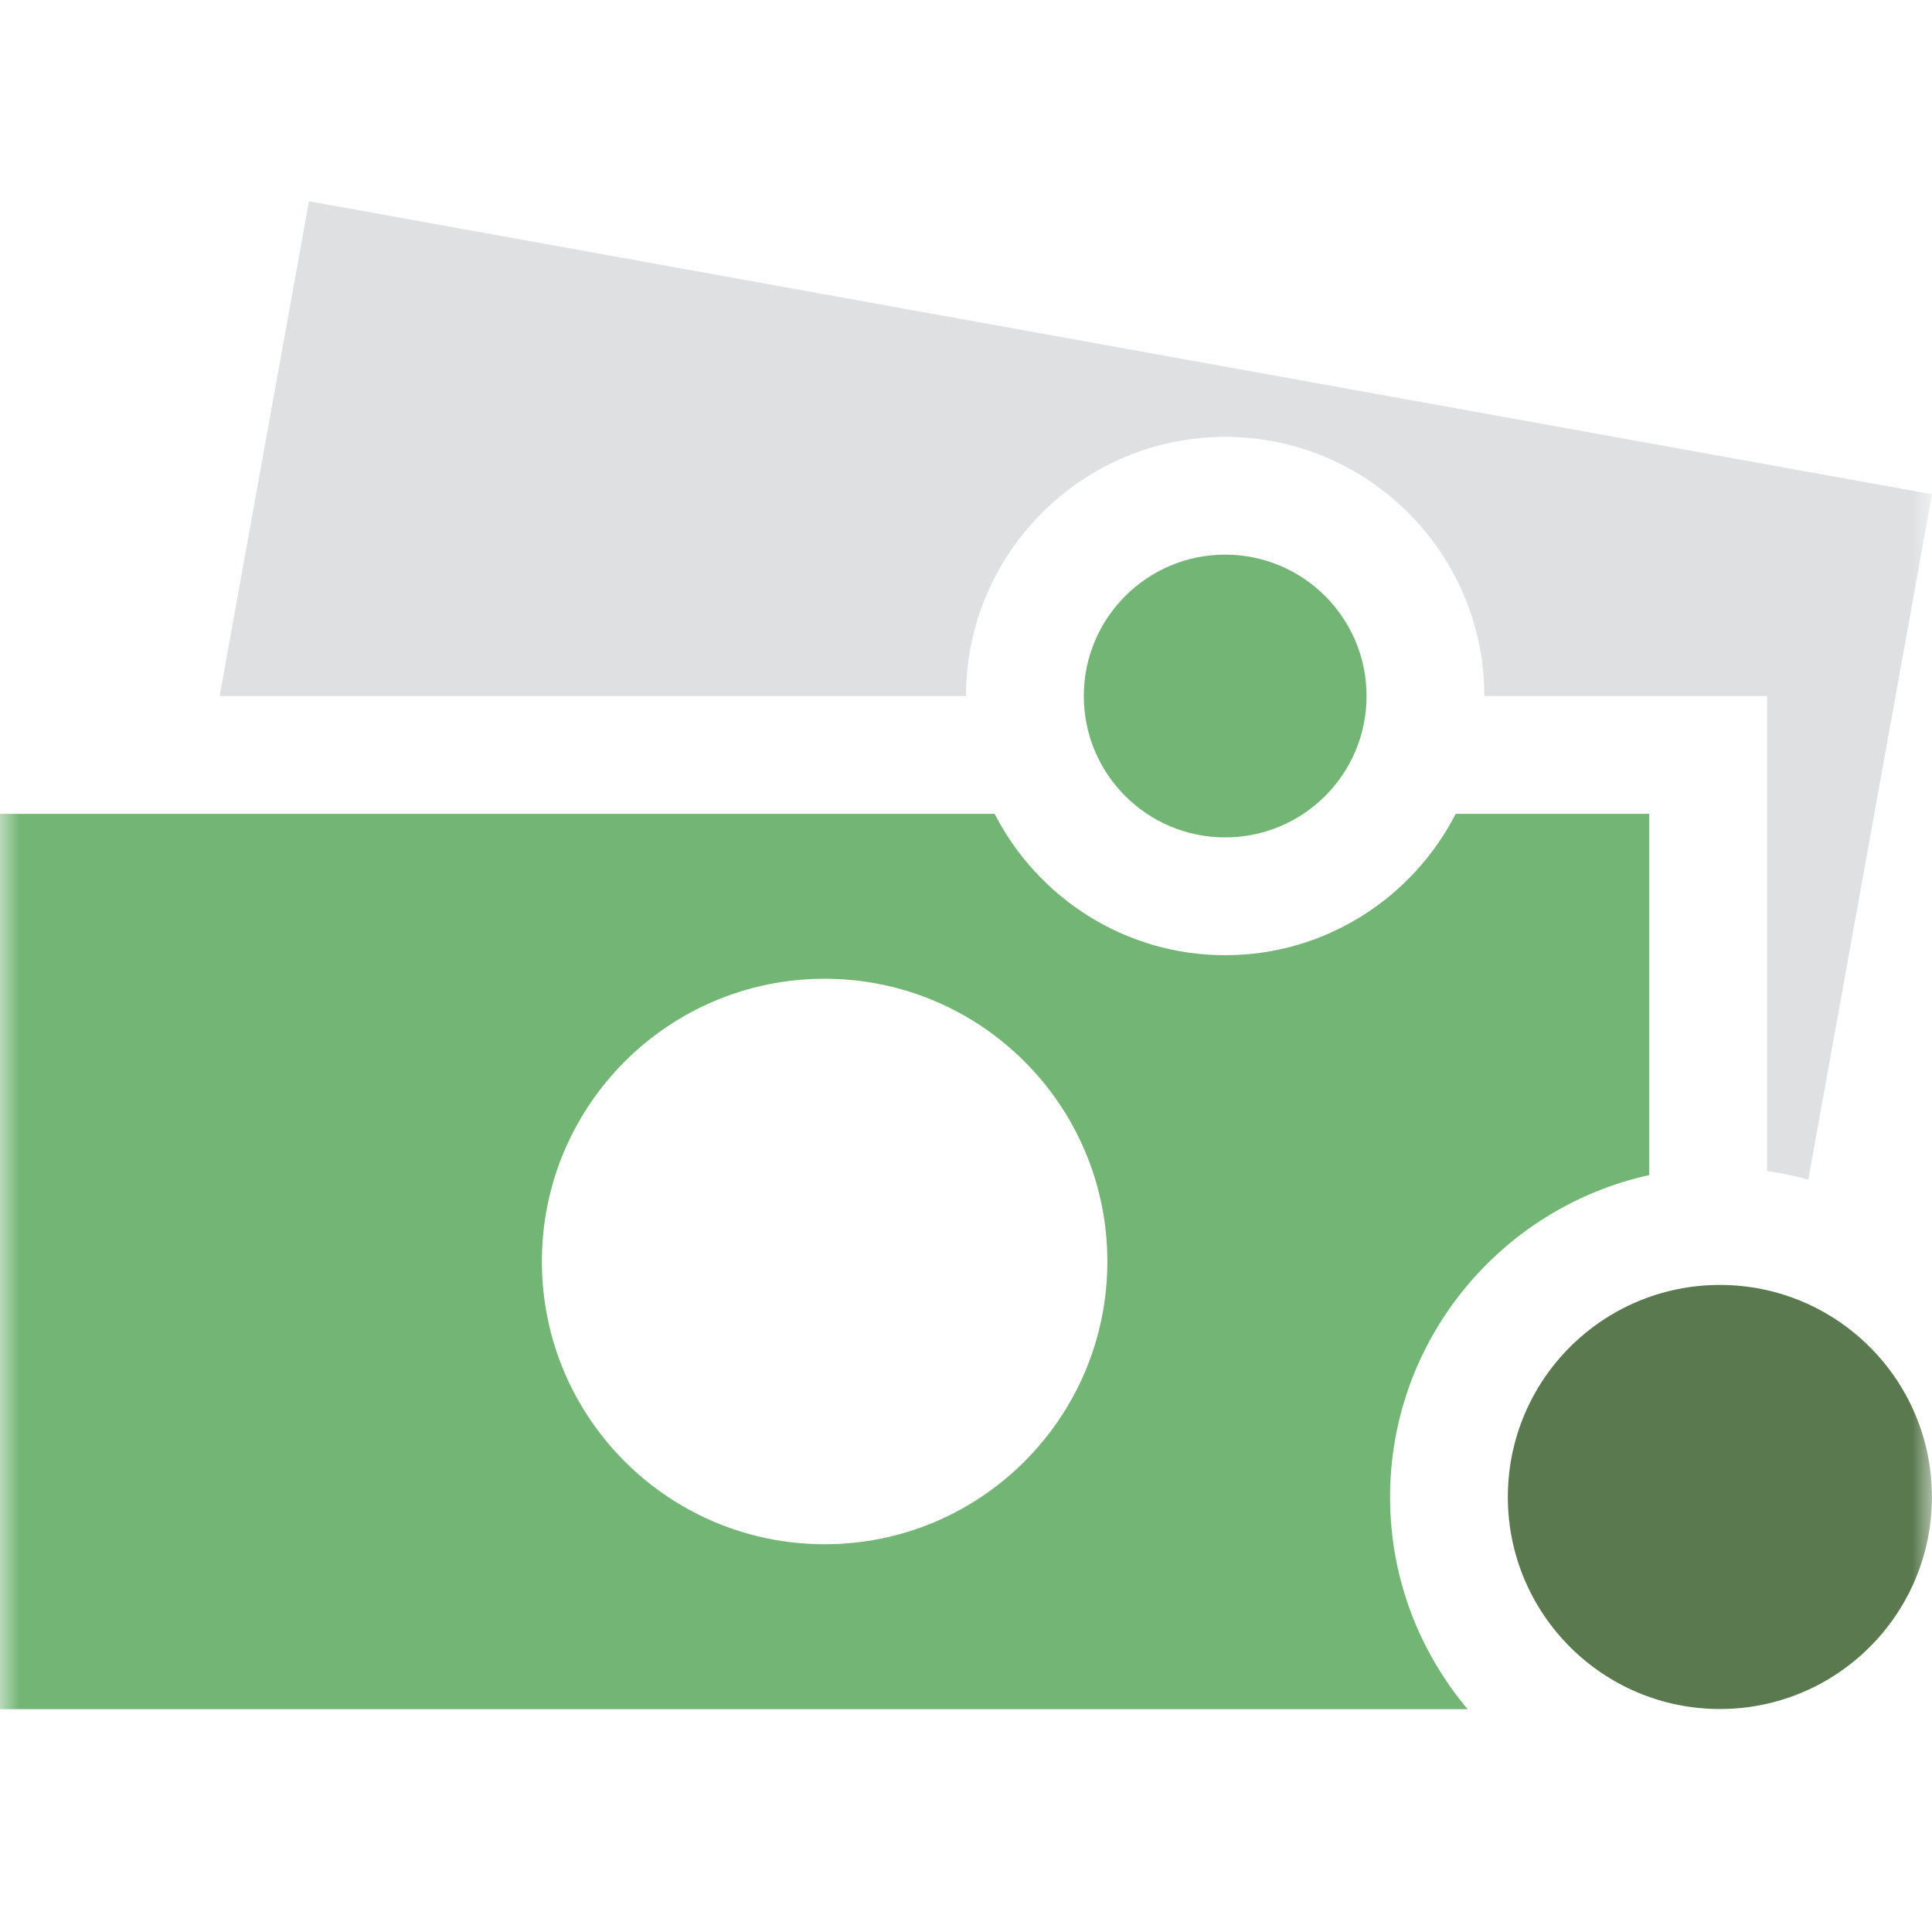 <svg width="48" height="48" viewBox="0 0 48 48" fill="none" xmlns="http://www.w3.org/2000/svg">
<mask id="mask0" mask-type="alpha" maskUnits="userSpaceOnUse" x="0" y="0" width="48" height="48">
<rect width="48" height="48" fill="#C4C4C4"/>
</mask>
<g mask="url(#mask0)">
<path d="M36.167 20.22C35.099 22.301 32.935 23.732 30.439 23.732C27.942 23.732 25.779 22.301 24.711 20.22H0V42.464H36.463C35.263 41.038 34.536 39.201 34.536 37.196C34.536 33.28 37.299 30.002 40.975 29.195V20.22H36.167ZM20.488 38.366C16.608 38.366 13.463 35.221 13.463 31.342C13.463 27.462 16.608 24.317 20.488 24.317C24.368 24.317 27.512 27.462 27.512 31.342C27.512 35.222 24.367 38.366 20.488 38.366Z" fill="#72B575"/>
<path d="M42.73 42.46C45.64 42.46 47.998 40.102 47.998 37.192C47.998 34.282 45.64 31.924 42.73 31.924C39.821 31.924 37.462 34.282 37.462 37.192C37.462 40.102 39.821 42.46 42.73 42.46Z" fill="#5A794F"/>
<path d="M30.439 20.805C32.379 20.805 33.952 19.233 33.952 17.293C33.952 15.353 32.379 13.78 30.439 13.78C28.499 13.78 26.927 15.353 26.927 17.293C26.927 19.233 28.499 20.805 30.439 20.805Z" fill="#72B575"/>
<path d="M7.676 5L5.457 17.293H24C24 13.742 26.889 10.854 30.439 10.854C33.989 10.854 36.878 13.742 36.878 17.293H40.975H43.902V20.22V29.093C44.25 29.144 44.593 29.215 44.926 29.307L48 12.279L7.676 5Z" fill="#DEE0E1"/>
</g>
</svg>
